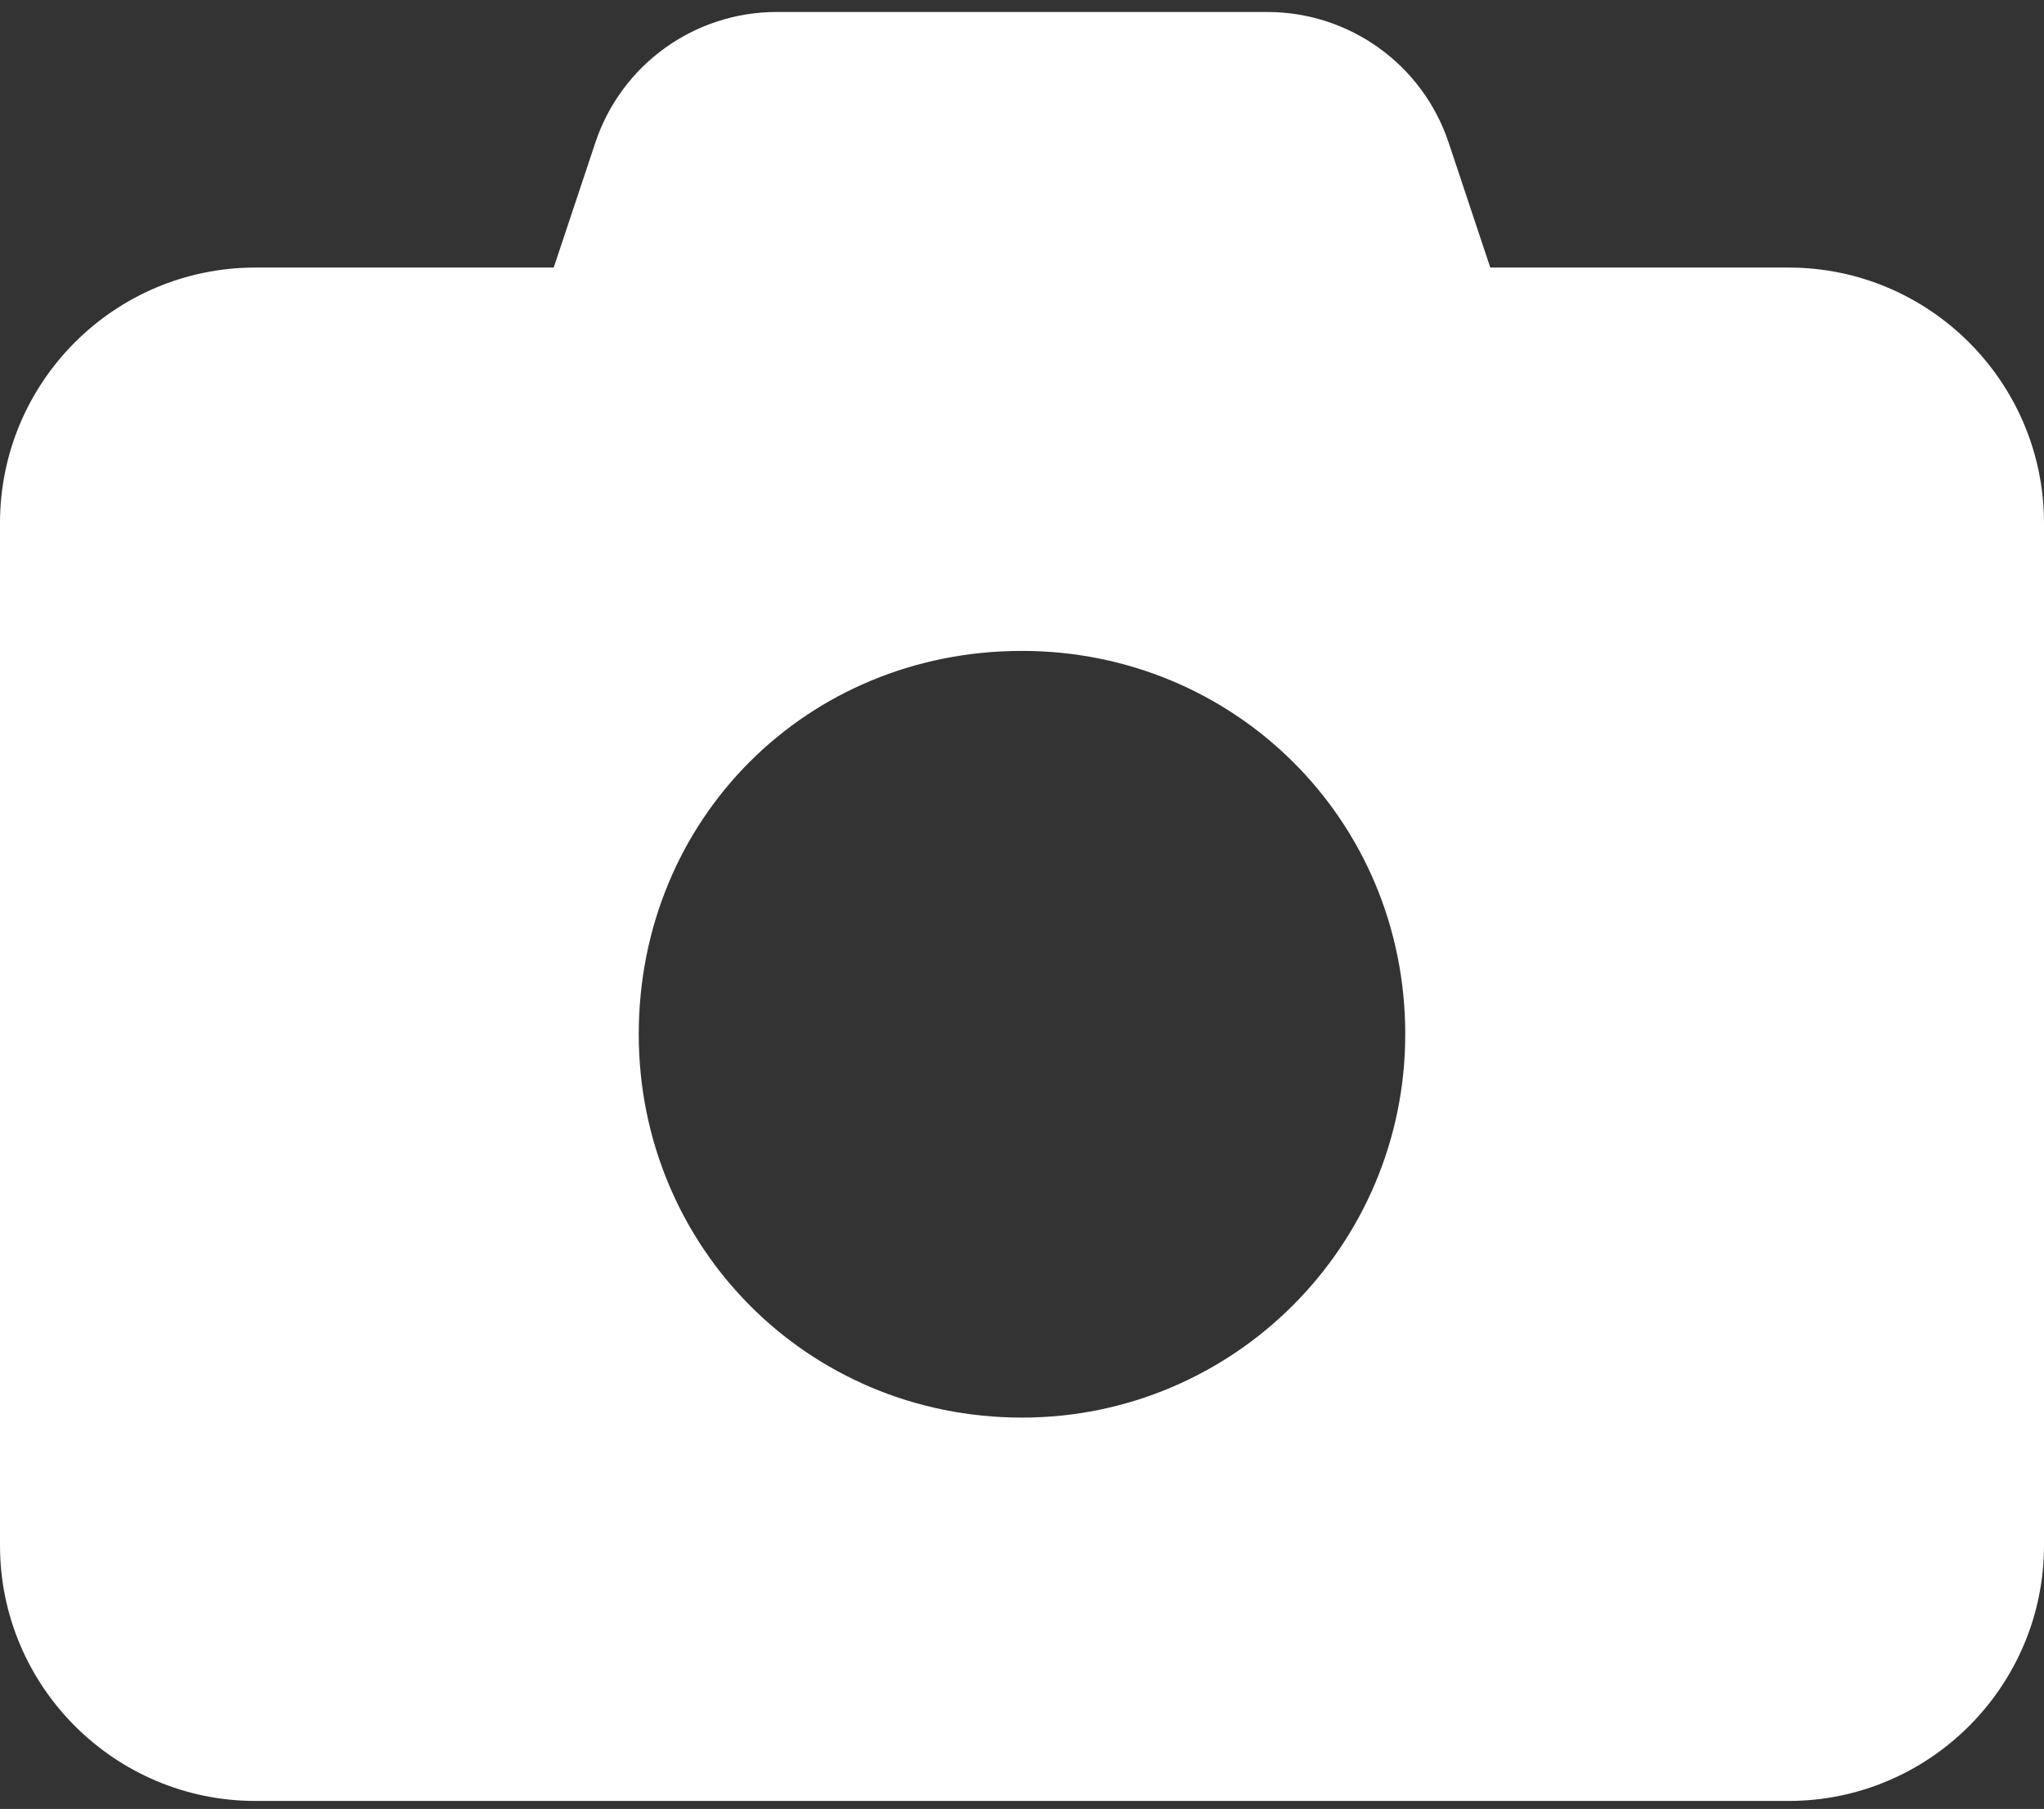 <?xml version="1.0" encoding="utf-8"?>
<!-- Generator: Adobe Illustrator 25.4.1, SVG Export Plug-In . SVG Version: 6.00 Build 0)  -->
<svg version="1.1" id="Layer_1" xmlns="http://www.w3.org/2000/svg" xmlns:xlink="http://www.w3.org/1999/xlink" x="0px" y="0px"
	 viewBox="0 0 512 453" style="enable-background:new 0 0 512 453;" xml:space="preserve">
<rect x="0" y="0" width="512" height="453" fill="#333333" stroke="none"/>
<style type="text/css">
	.st0{fill:#FFFFFF;}
</style>
<path class="st0" d="M194.6,3h122.8c20.7,0,39,13.2,45.5,32.8L373.3,67H448c35.3,0,64,28.7,64,64v256c0,35.3-28.7,64-64,64H64
	c-35.3,0-64-28.7-64-64V131c0-35.3,28.6-64,64-64h74.7l10.4-31.2C155.6,16.2,173.9,3,194.6,3L194.6,3z M256,355c53,0,96-43,96-96
	c0-53.9-43-96-96-96c-53.9,0-96,42.1-96,96C160,312,202.1,355,256,355z"/>
</svg>

